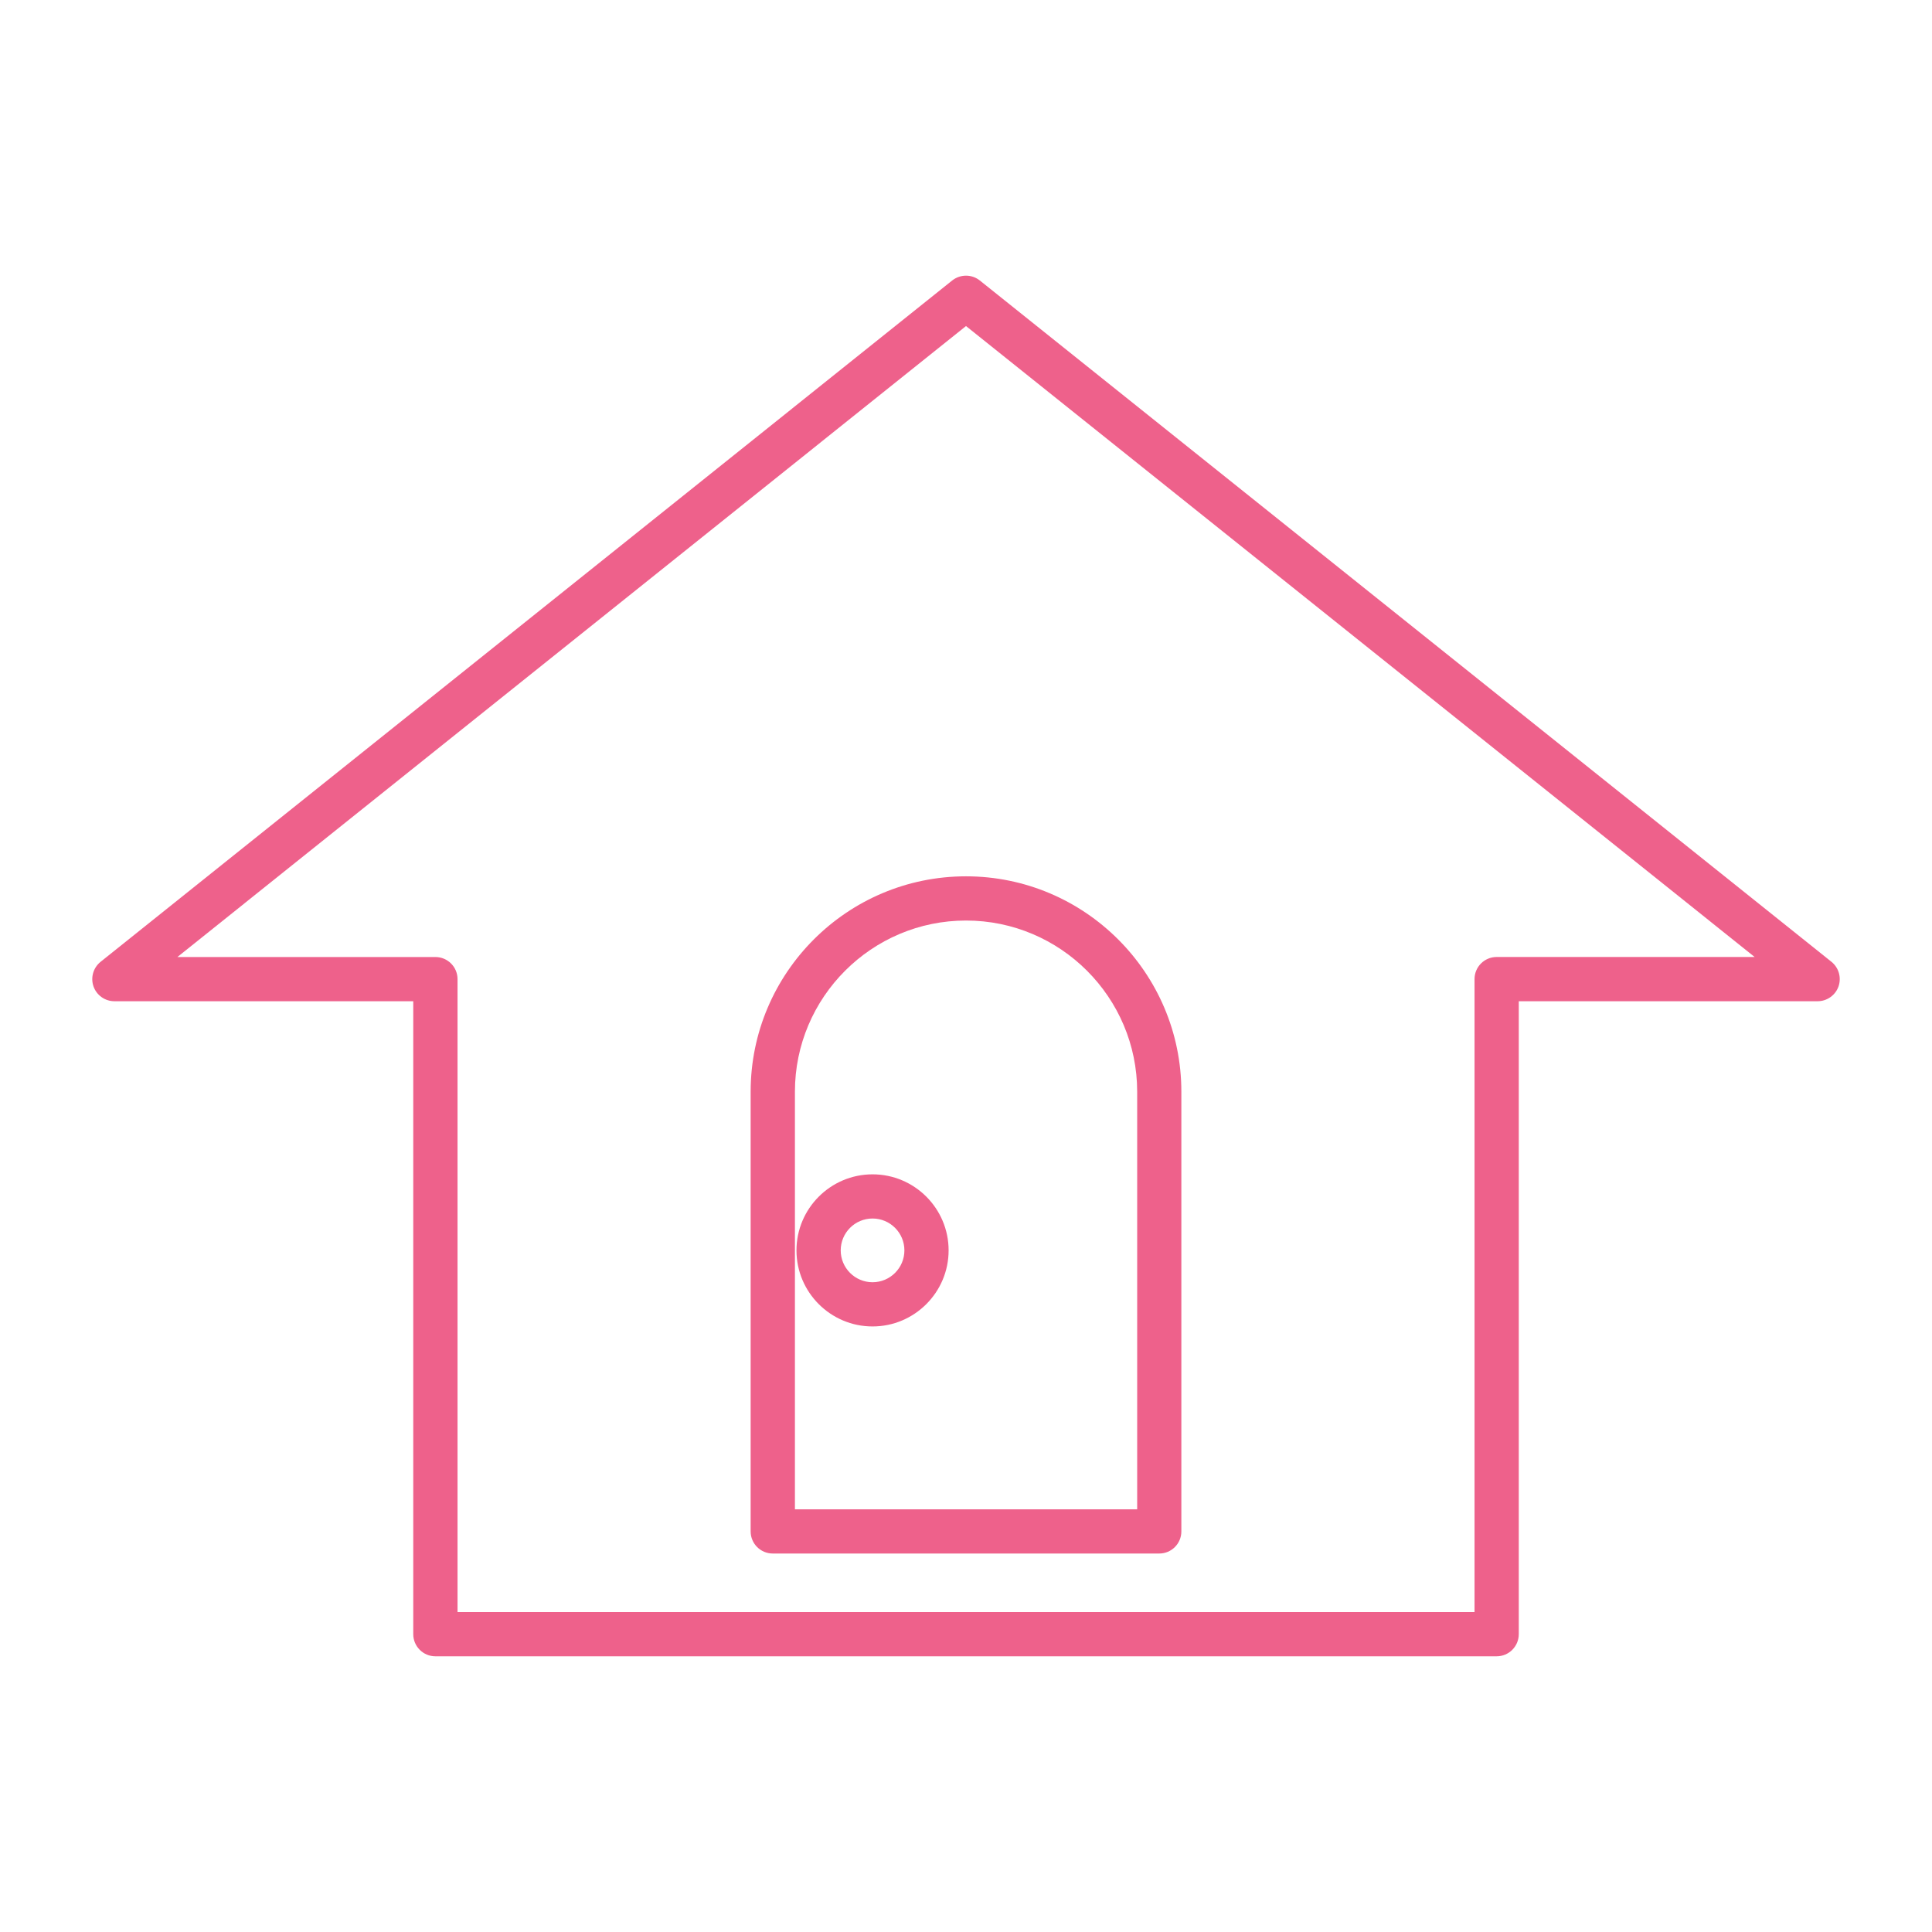 <svg enable-background="new 0 0 60 60" height="60" viewBox="0 0 60 60" width="60" xmlns="http://www.w3.org/2000/svg"><g fill="#ee618b"><path d="m46.479 51.438h-32.958c-.379 0-.687-.308-.687-.688v-19.656h-9.282c-.292 0-.552-.186-.648-.459-.096-.276-.008-.582.22-.765l26.447-21.159c.251-.199.607-.201.858 0l26.449 21.159c.227.183.314.488.219.765-.097.273-.357.459-.648.459h-9.282v19.657c-.001.38-.308.687-.688.687zm-32.271-1.374h31.585v-19.658c0-.379.308-.686.687-.686h8.012l-24.492-19.594-24.491 19.595h8.012c.38 0 .688.307.688.686v19.657z"/><path d="m36.002 48.246h-12.003c-.38 0-.687-.308-.687-.687v-13.656c0-3.688 2.999-6.688 6.688-6.688 3.688 0 6.688 3 6.688 6.688v13.657c0 .378-.306.686-.686.686zm-11.316-1.373h10.63v-12.97c0-2.931-2.385-5.315-5.315-5.315s-5.314 2.385-5.314 5.315v12.97z"/><path d="m27.098 41.194c-1.304 0-2.363-1.06-2.363-2.362s1.06-2.362 2.363-2.362 2.362 1.06 2.362 2.362-1.06 2.362-2.362 2.362zm0-3.352c-.546 0-.989.443-.989.99 0 .545.443.989.989.989.545 0 .989-.444.989-.989 0-.547-.444-.99-.989-.99z"/></g></svg>